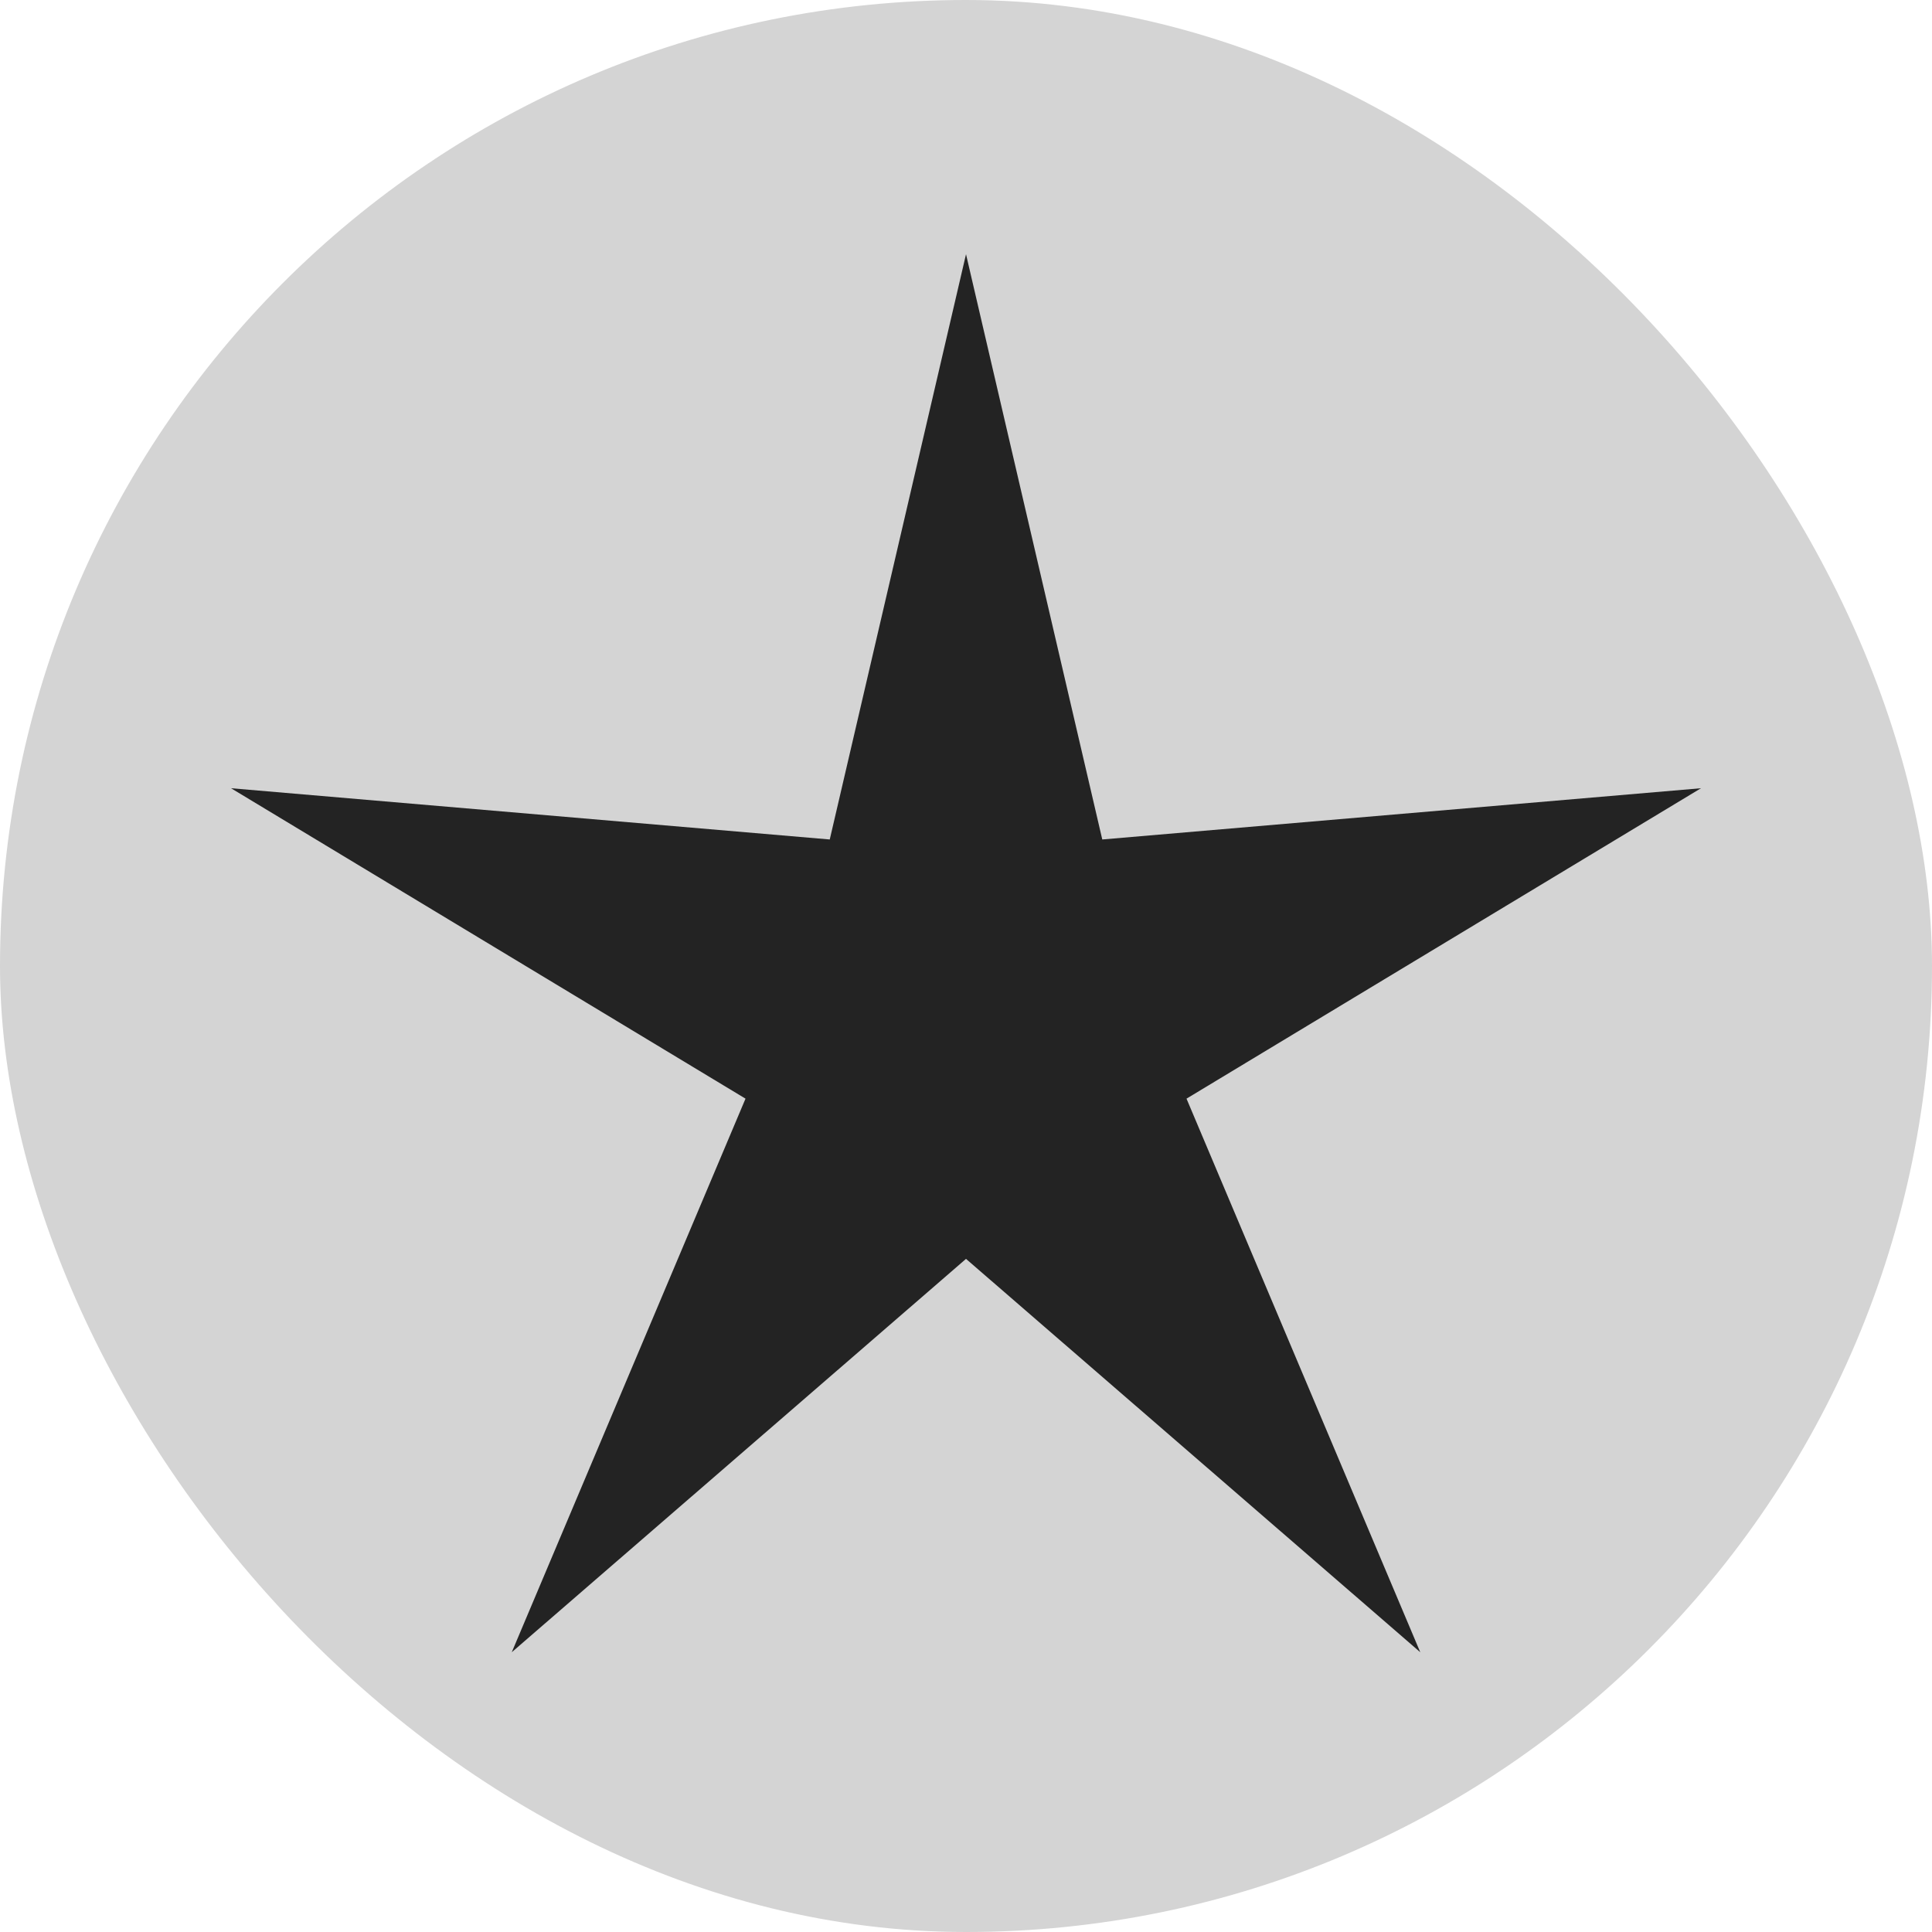 <?xml version="1.0" encoding="UTF-8"?> <svg xmlns="http://www.w3.org/2000/svg" xmlns:xlink="http://www.w3.org/1999/xlink" xmlns:svgjs="http://svgjs.dev/svgjs" version="1.1" width="1000" height="1000"><g clip-path="url(#SvgjsClipPath1646)"><rect width="1000" height="1000" fill="#d4d4d4"></rect><g transform="matrix(21.053,0,0,21.053,100,131.579)"><svg xmlns="http://www.w3.org/2000/svg" xmlns:xlink="http://www.w3.org/1999/xlink" xmlns:svgjs="http://svgjs.dev/svgjs" version="1.1" width="38" height="35"><svg xmlns="http://www.w3.org/2000/svg" width="38" height="35" viewBox="0 0 38 35" fill="none"><path d="M19 0L22.35 14.389L37.07 13.129L24.421 20.761L30.168 34.371L19 24.7L7.832 34.371L13.579 20.761L0.93 13.129L15.65 14.389L19 0Z" fill="#232323"></path></svg></svg></g></g><defs><clipPath id="SvgjsClipPath1646"><rect width="1000" height="1000" x="0" y="0" rx="500" ry="500"></rect></clipPath></defs></svg> 